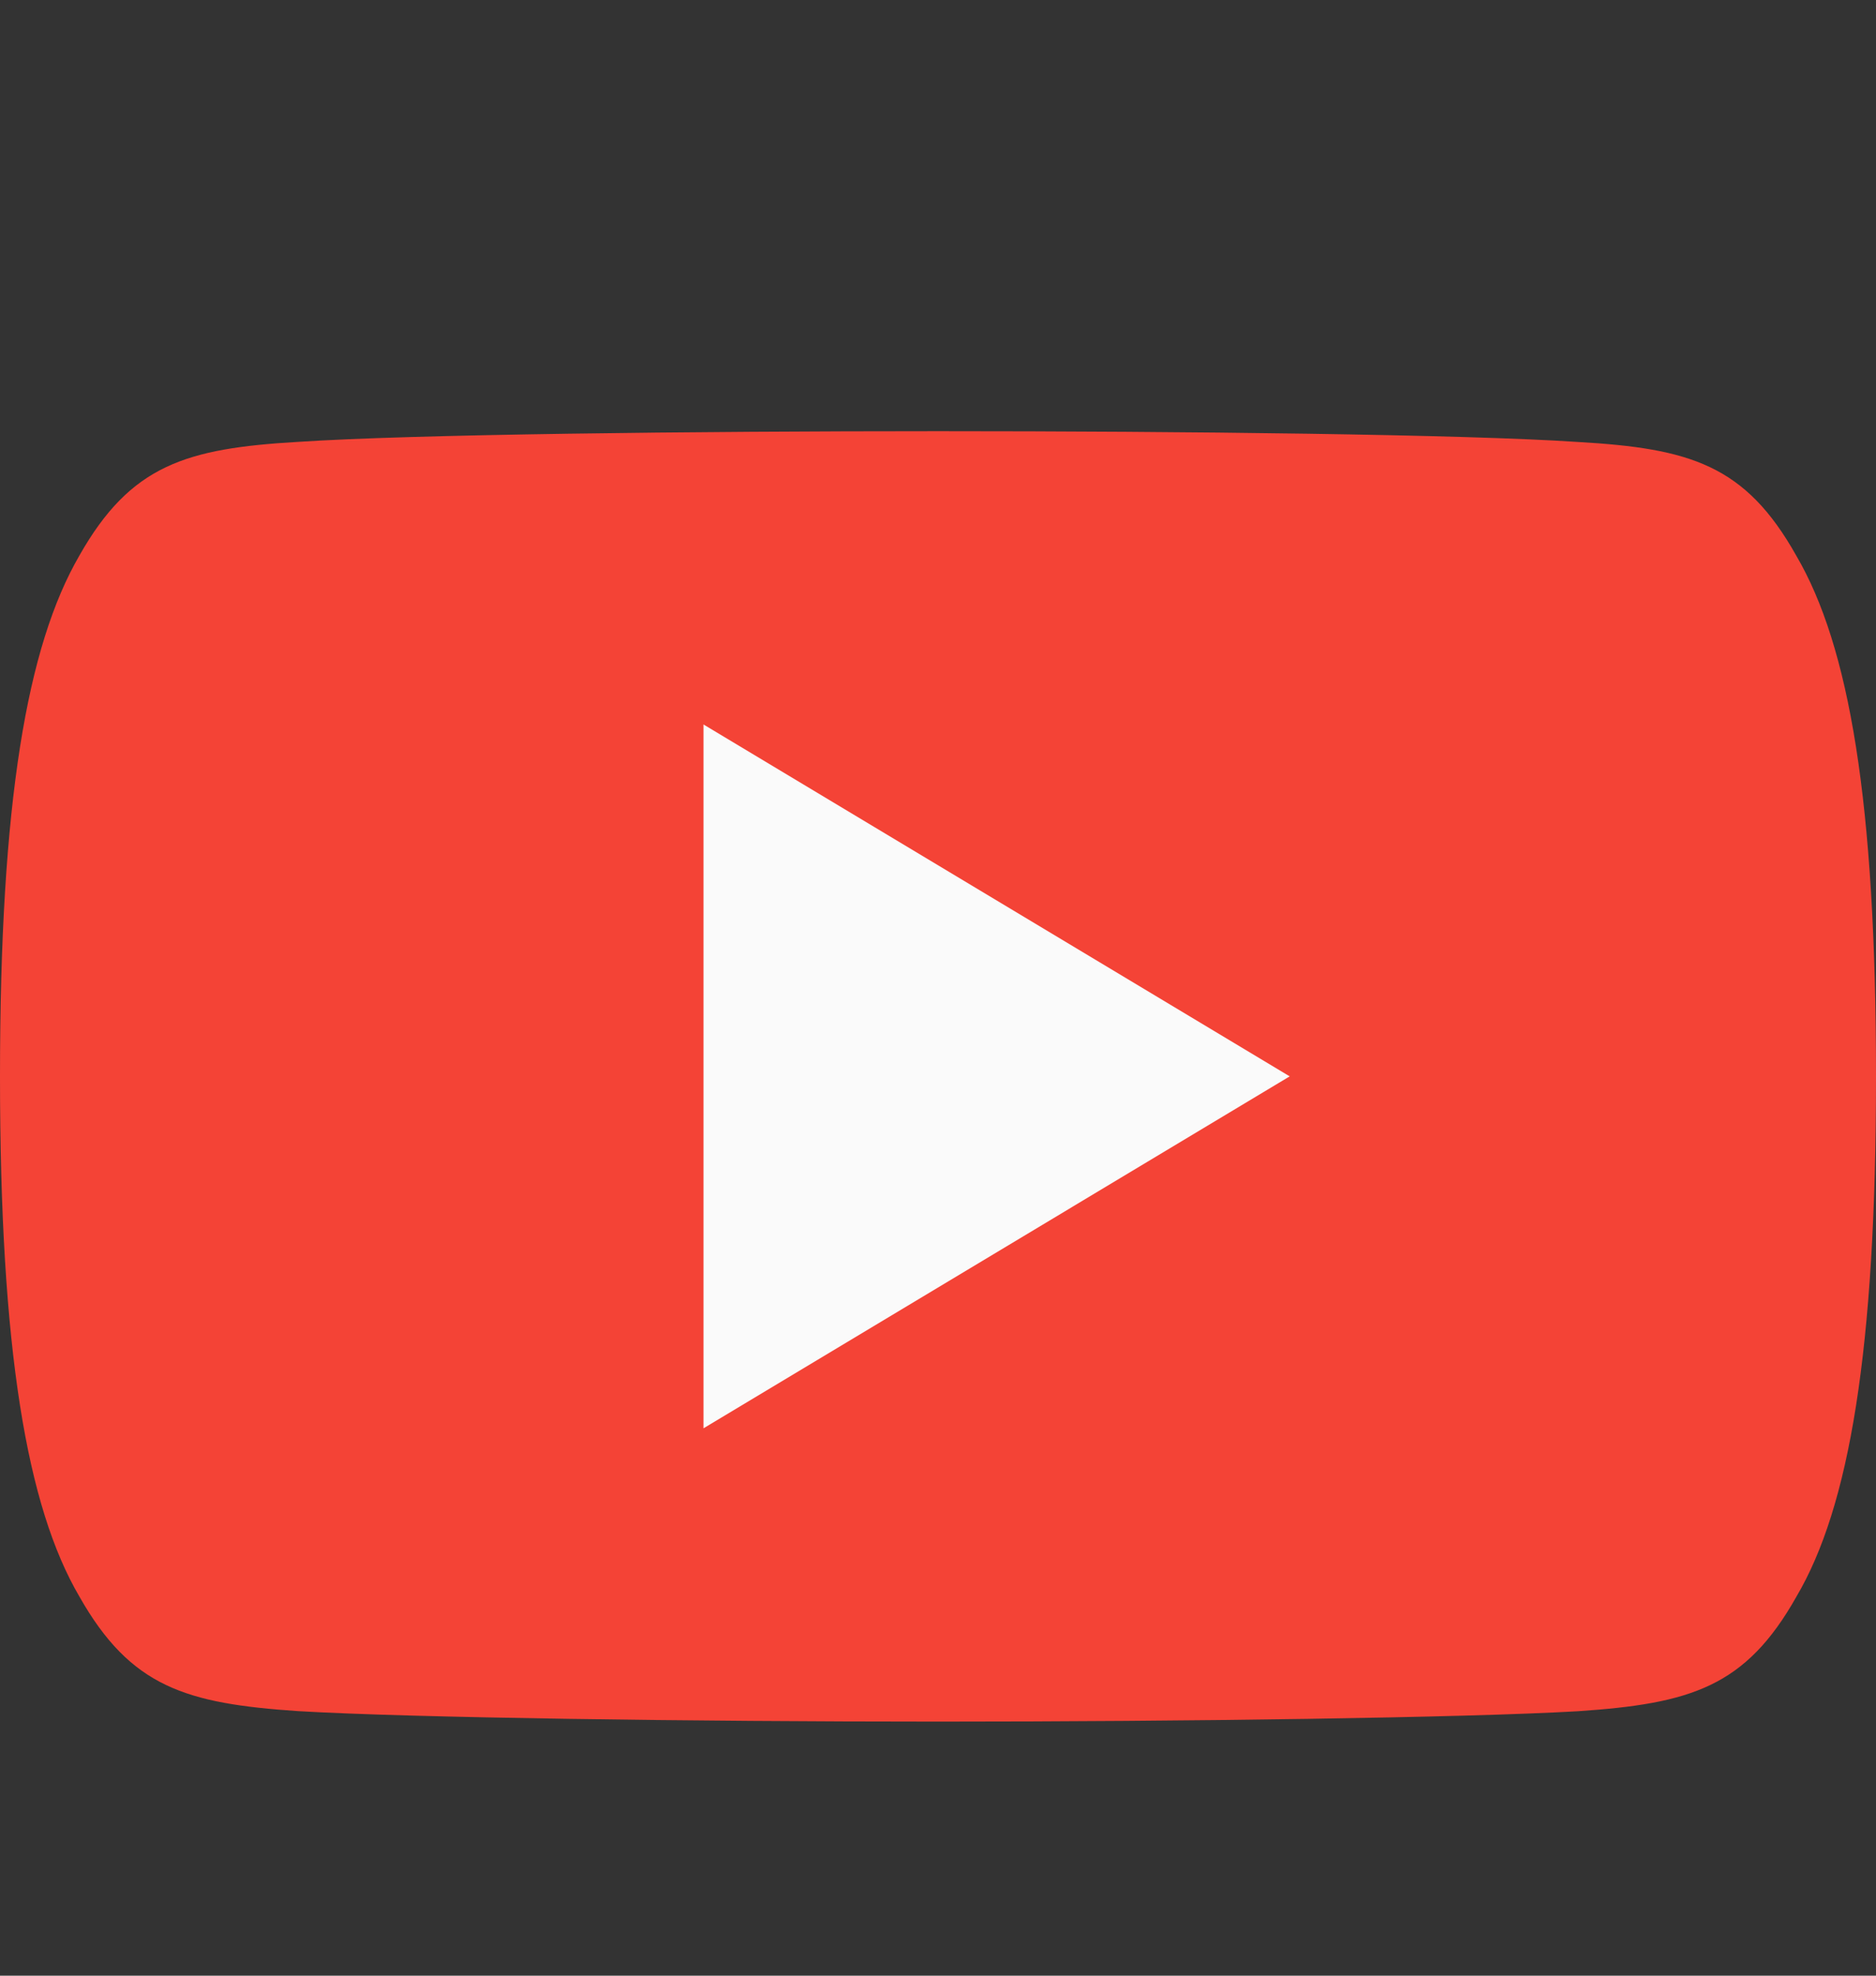<svg width="19" height="20" viewBox="0 0 19 20" fill="none" xmlns="http://www.w3.org/2000/svg">
<rect x="0" y="0" width="19" height="20" fill="#333333" stroke="none"/>
<path fill-rule="evenodd" clip-rule="evenodd" d="M18.192 5.624C17.677 4.707 17.118 4.539 15.979 4.474C14.841 4.397 11.981 4.365 9.502 4.365C7.019 4.365 4.157 4.397 3.021 4.473C1.885 4.539 1.324 4.706 0.804 5.624C0.273 6.54 0 8.117 0 10.893V10.902C0 13.667 0.273 15.256 0.804 16.162C1.324 17.079 1.883 17.245 3.02 17.322C4.157 17.389 7.019 17.428 9.502 17.428C11.981 17.428 14.841 17.389 15.98 17.323C17.119 17.246 17.678 17.08 18.194 16.163C18.729 15.257 19 13.668 19 10.904V10.894C19 8.117 18.729 6.54 18.192 5.624Z" fill="#F44336"/>
<path fill-rule="evenodd" clip-rule="evenodd" d="M7.125 14.459V7.334L13.062 10.896L7.125 14.459Z" fill="#FAFAFA"/>
</svg>
